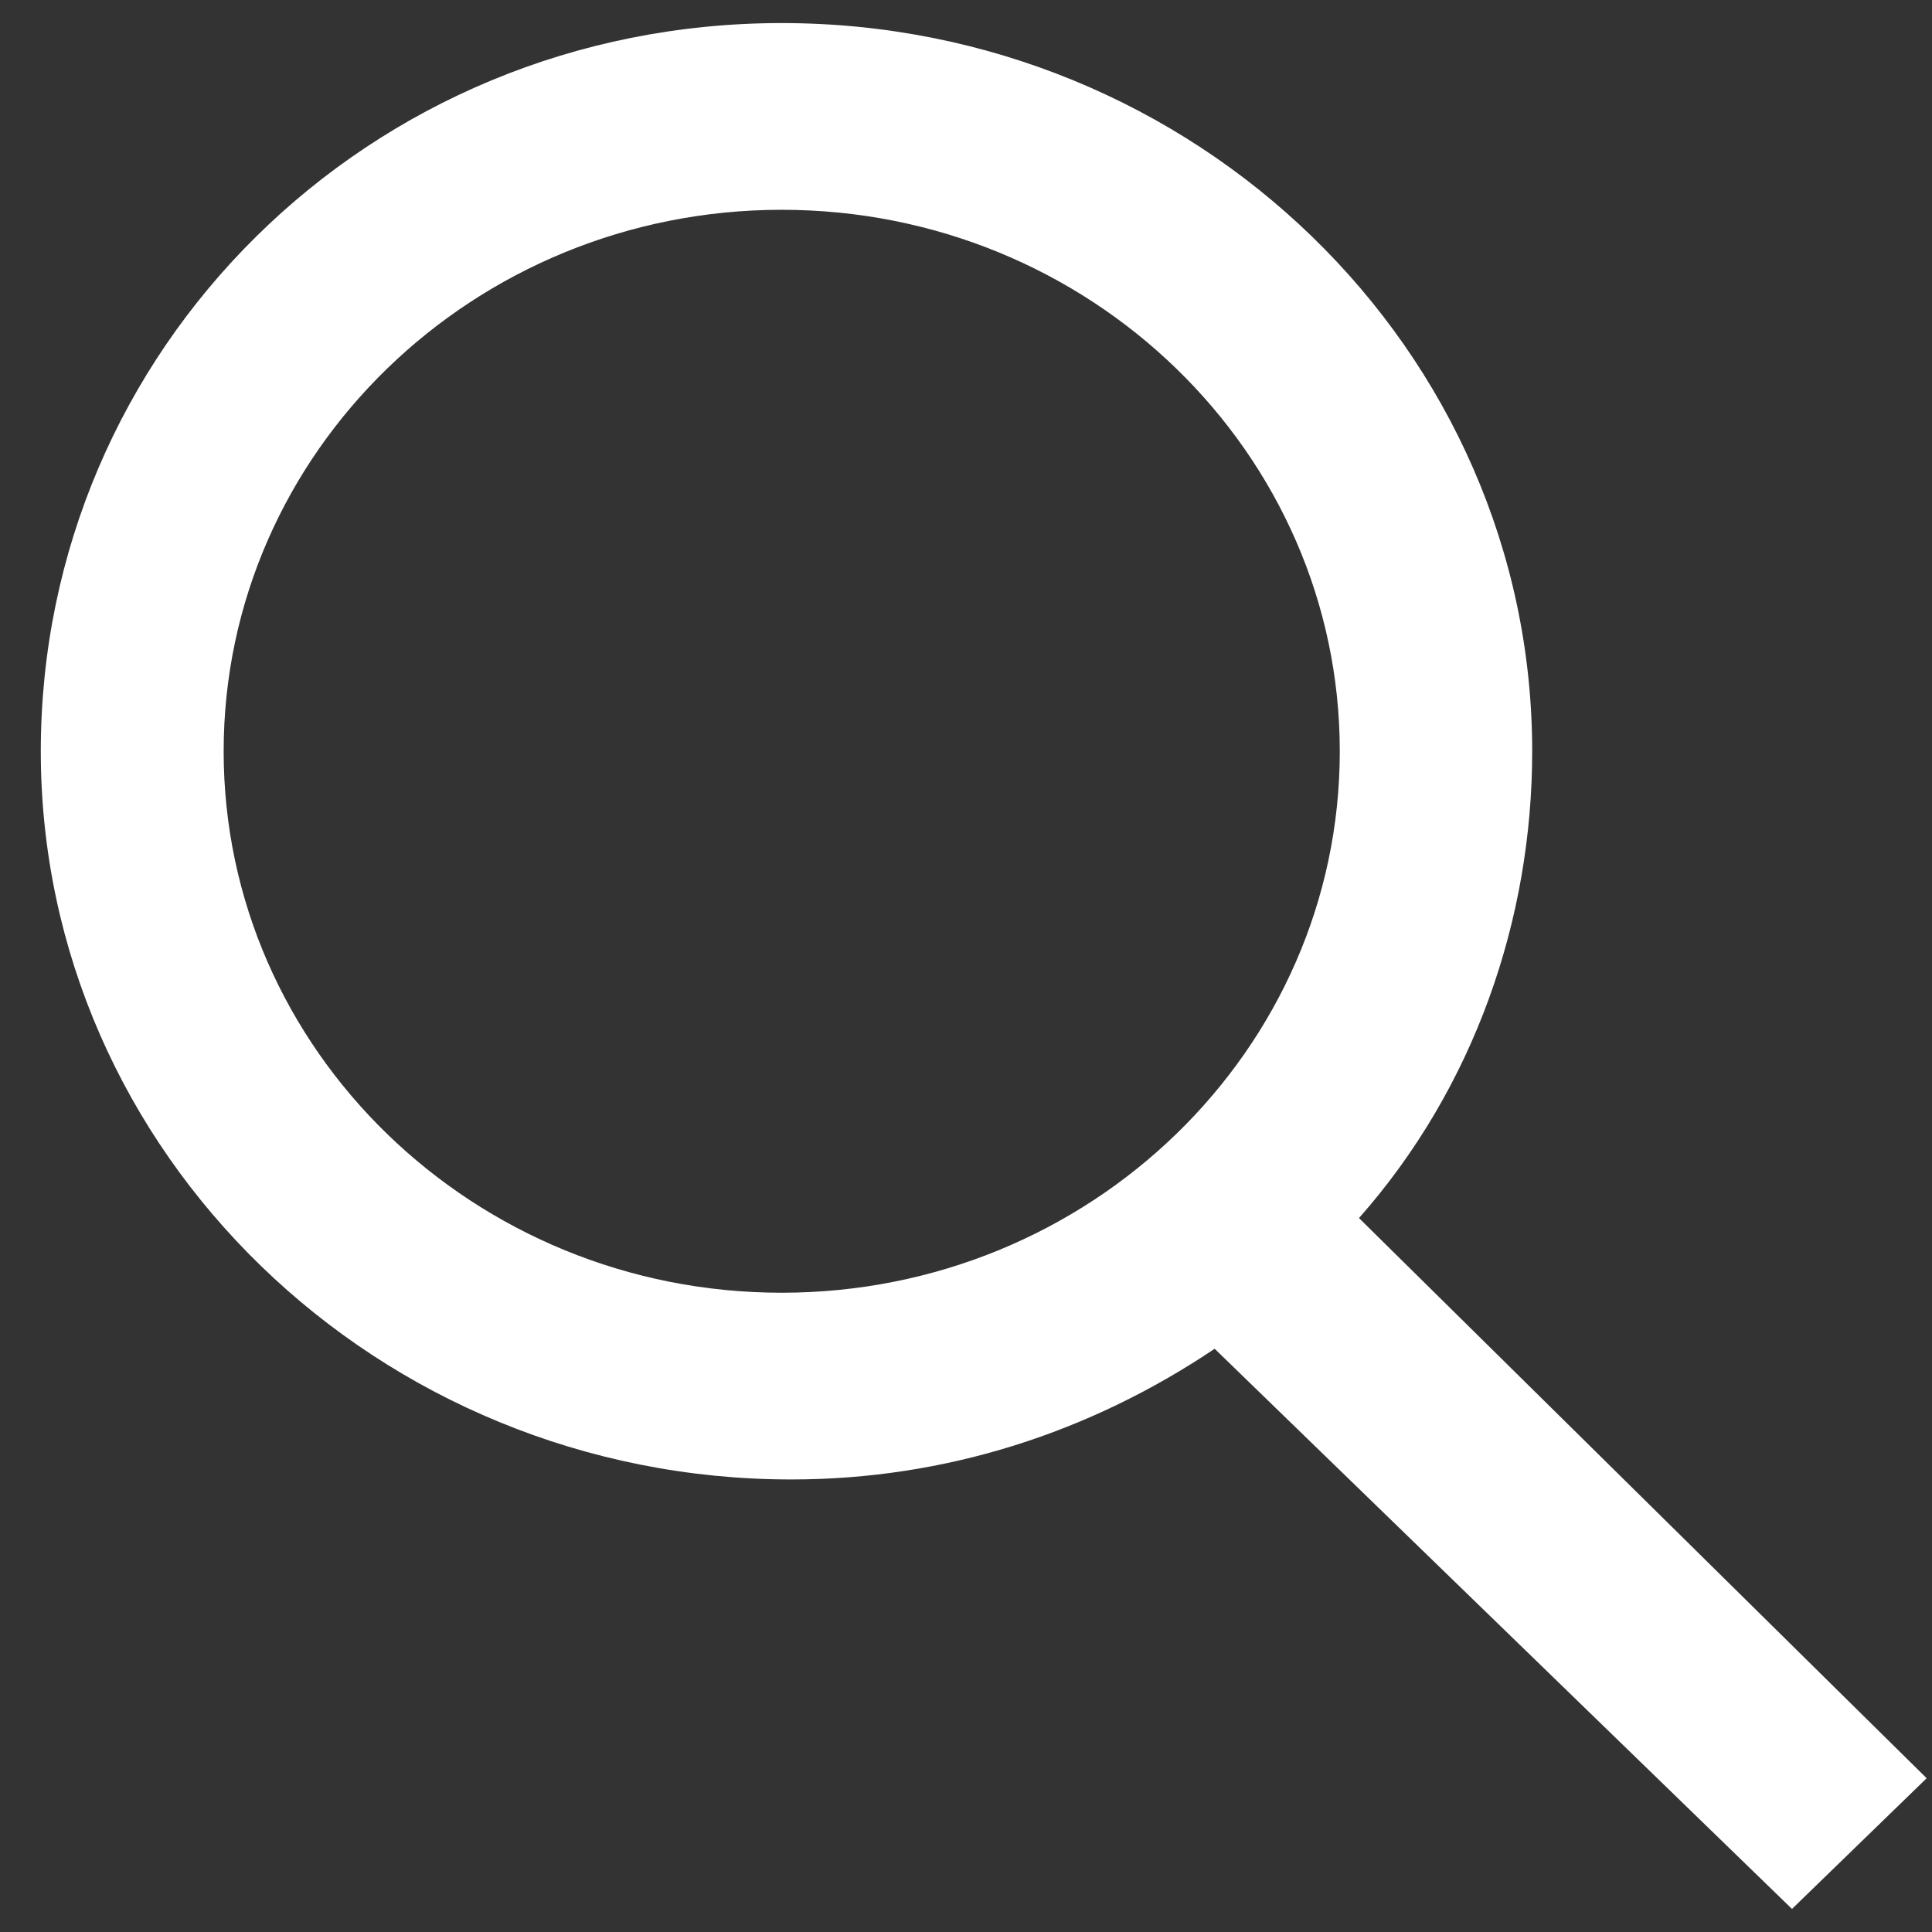 <svg width="17" height="17" viewBox="0 0 17 17" fill="none" xmlns="http://www.w3.org/2000/svg">
<rect x="0" y="0" width="17" height="17" fill="#333333" stroke="none"/>
<path d="M11.958 10.718C12.974 9.568 13.482 8.089 13.482 6.611C13.482 3.078 10.519 0.203 6.878 0.203C3.238 0.203 0.359 3.078 0.359 6.611C0.359 10.143 3.323 13.018 6.963 13.018C8.318 13.018 9.588 12.607 10.688 11.868L15.768 16.797L16.953 15.647L11.958 10.718ZM11.789 6.611C11.789 9.239 9.588 11.375 6.878 11.375C4.169 11.375 1.968 9.239 1.968 6.611C1.968 3.982 4.169 1.846 6.878 1.846C9.588 1.846 11.789 3.982 11.789 6.611Z" fill="white"/>
</svg>
